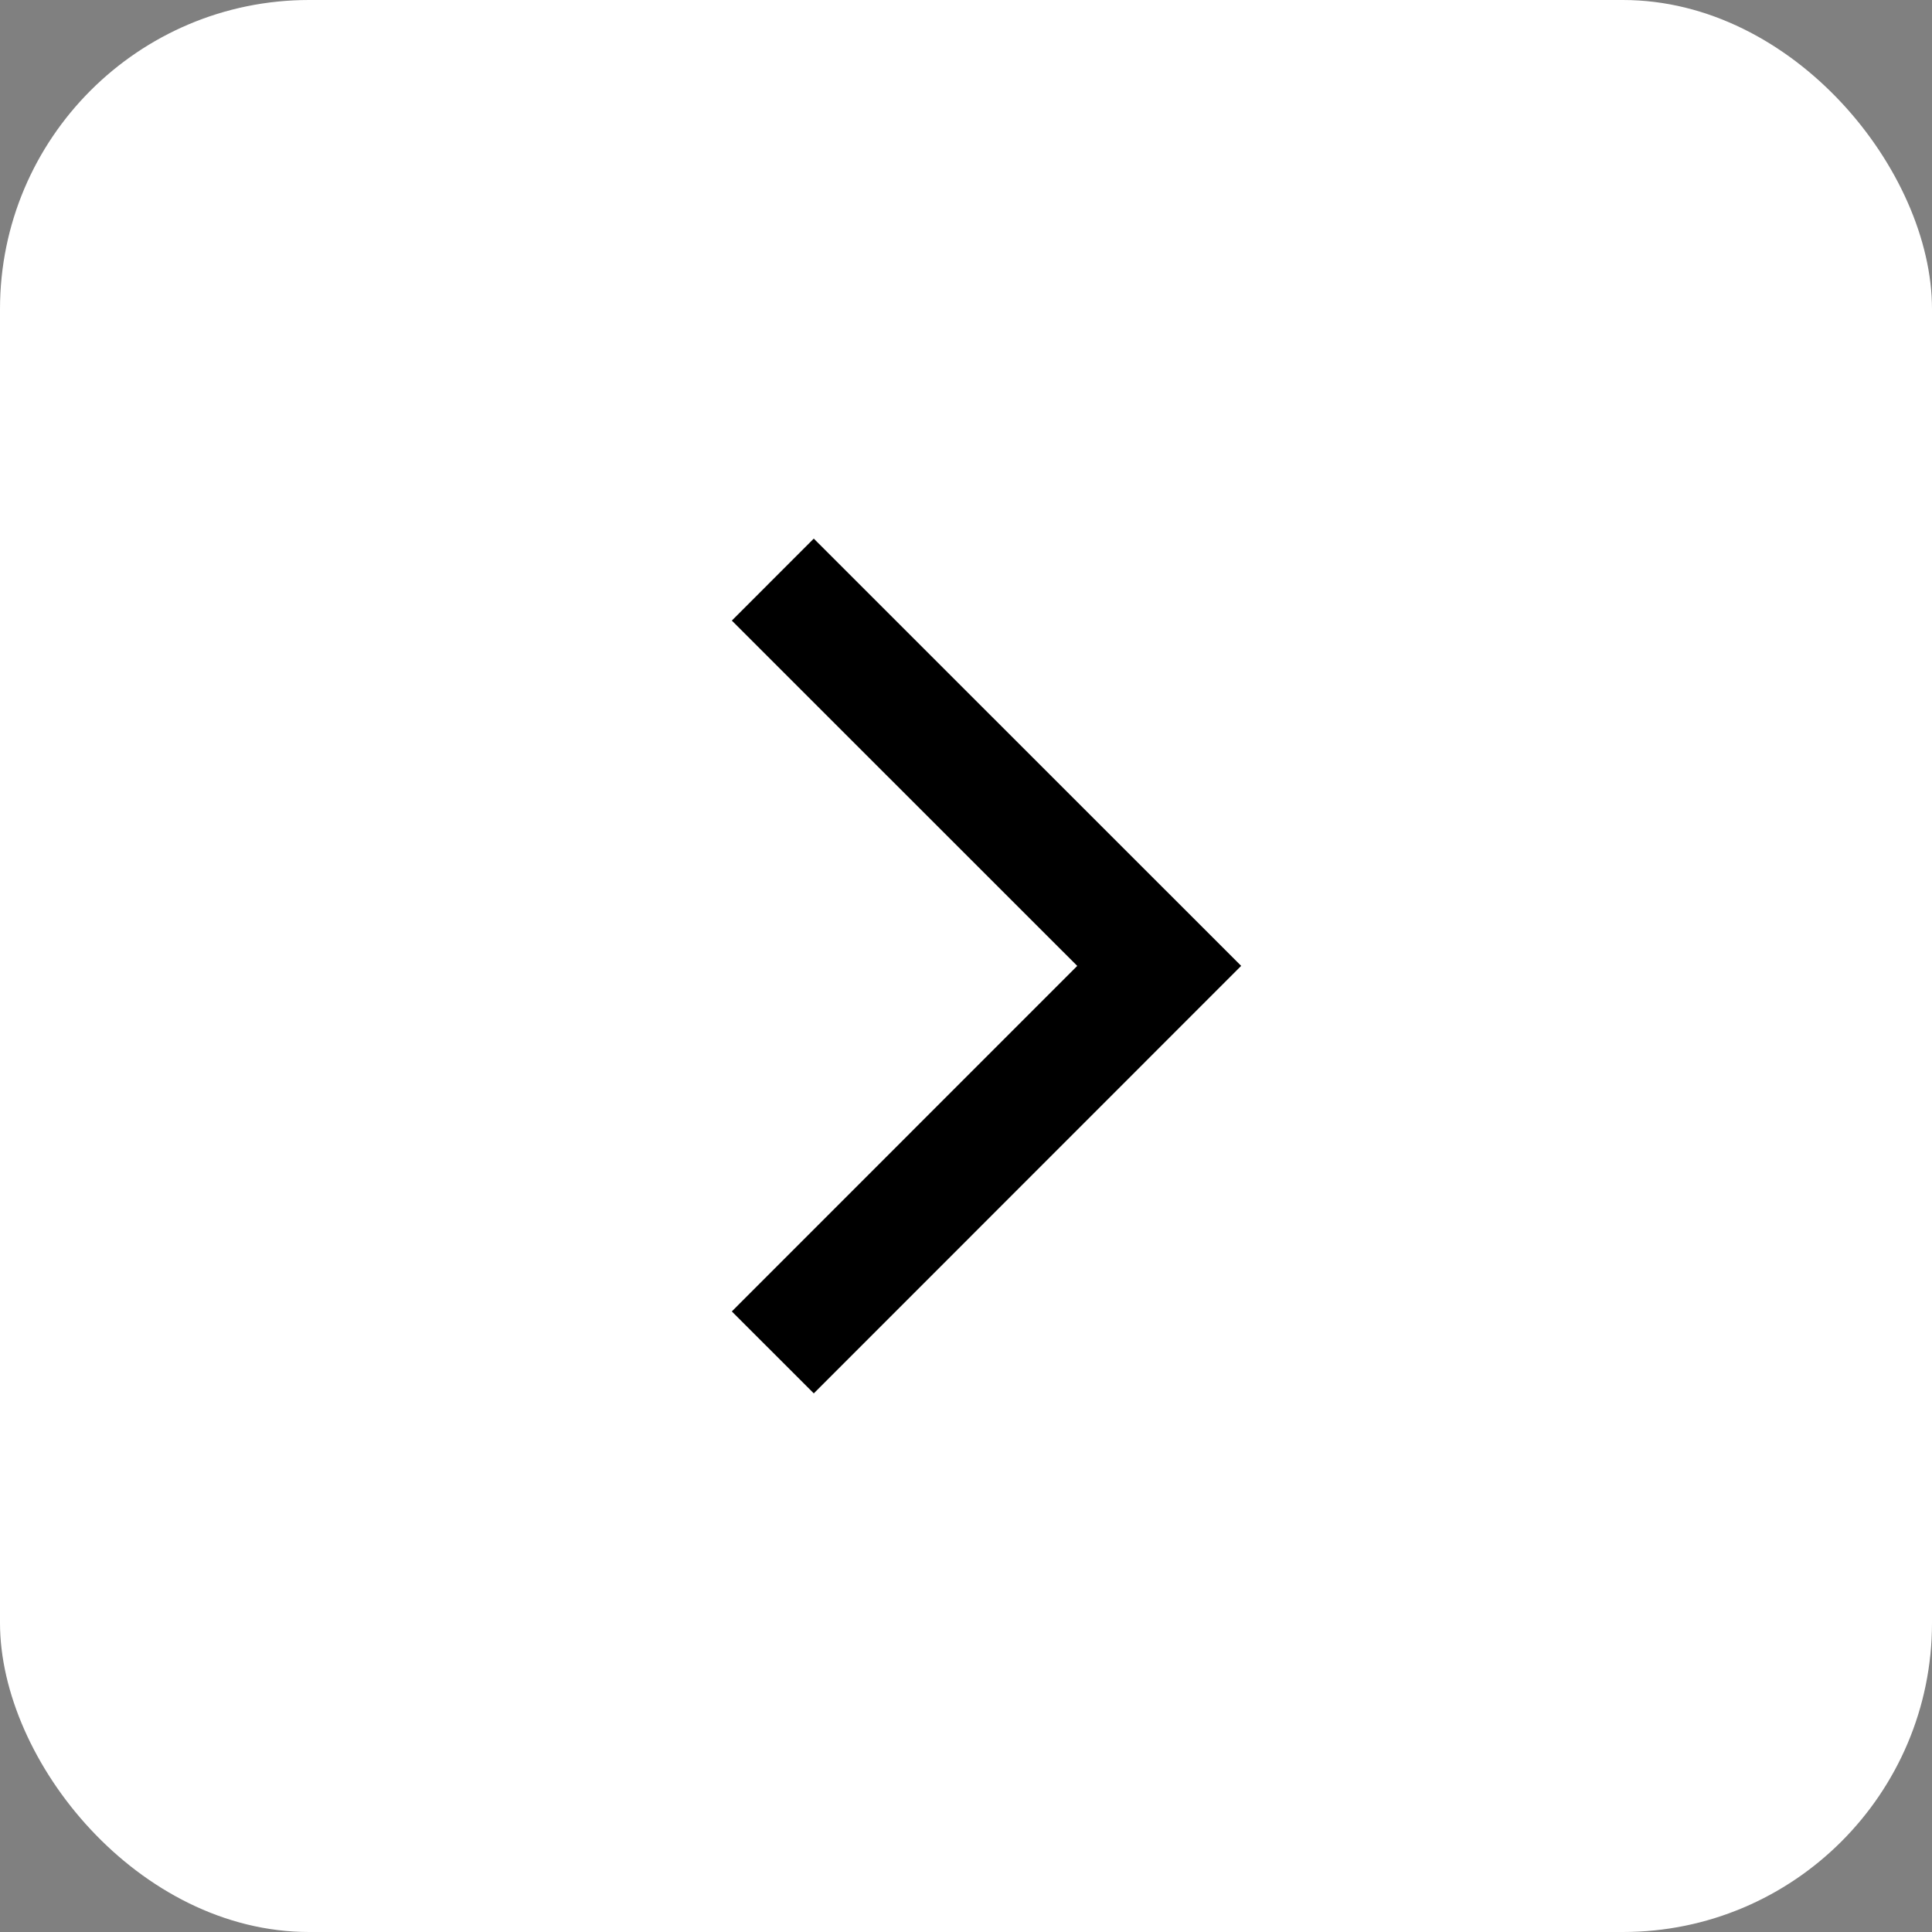 <svg width="50" height="50" viewBox="0 0 50 50" fill="none" xmlns="http://www.w3.org/2000/svg">
<rect x="0" y="0" width="50" height="50" fill="#808080" stroke="none"/>
<rect x="50" y="50" width="50" height="50" rx="8" transform="rotate(-180 50 50)" fill="white"/>
<path d="M20 35L30 24.997L20 15" stroke="black" stroke-width="3"/>
</svg>

